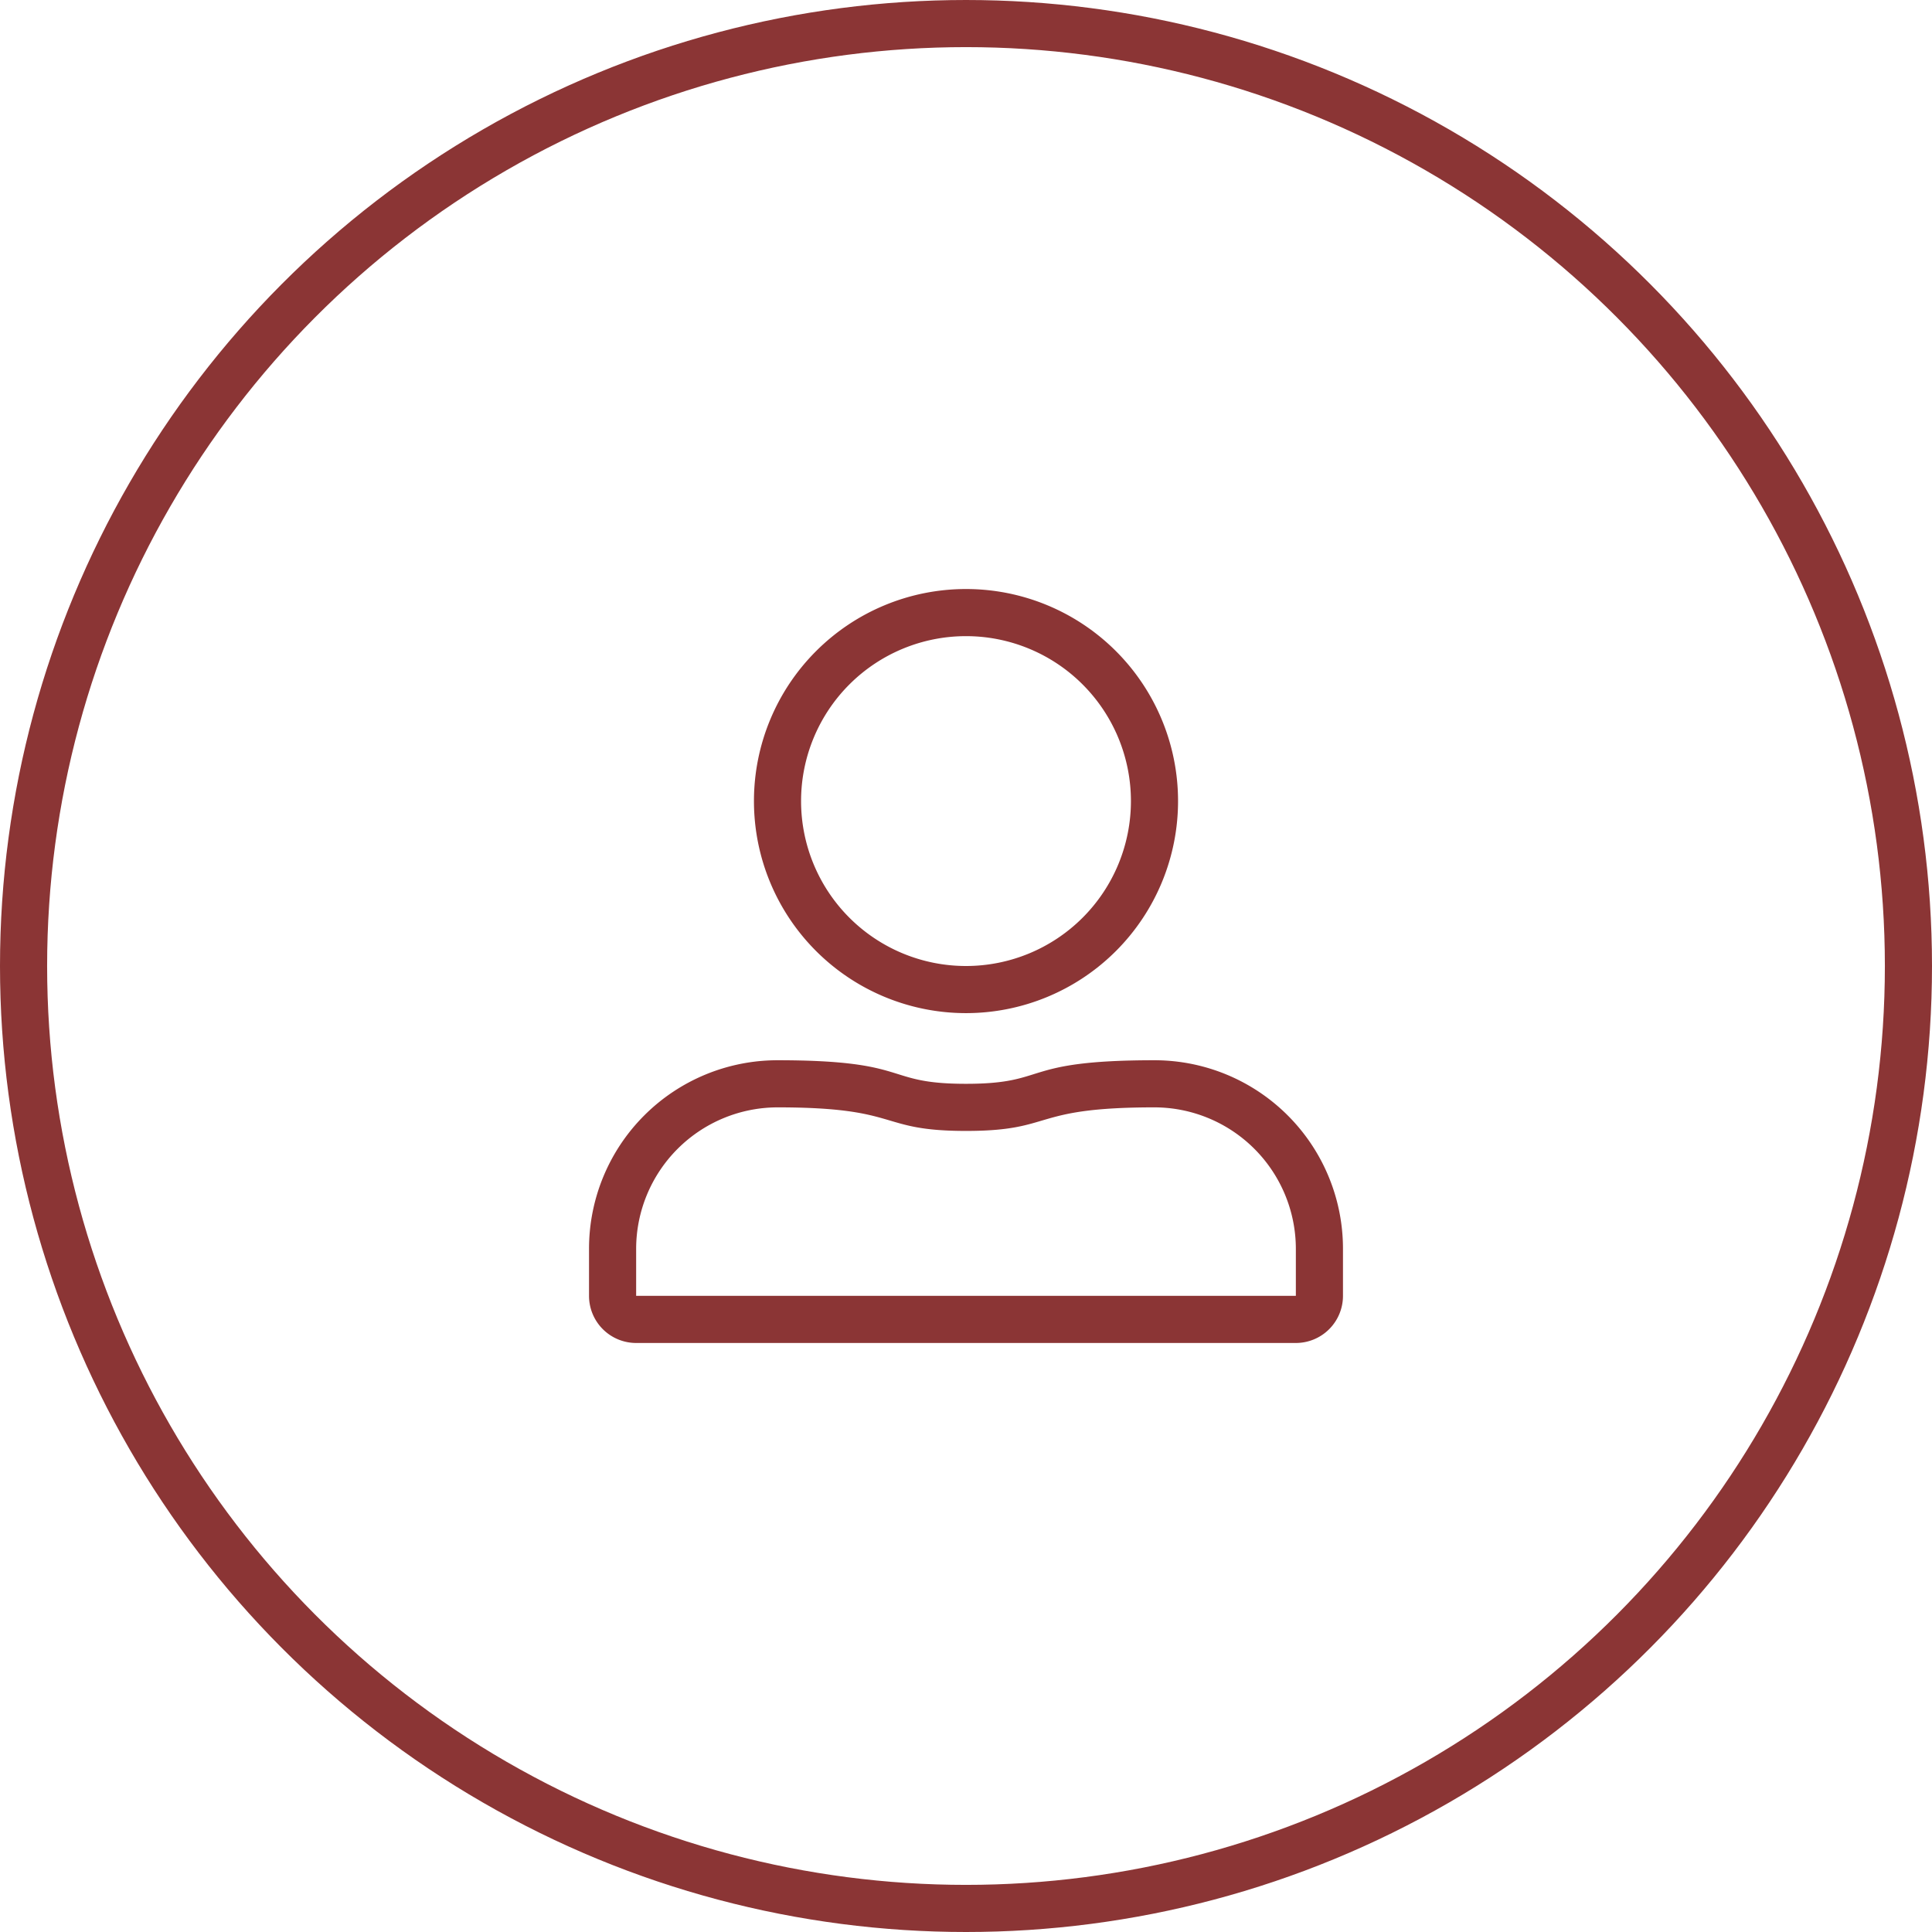 <svg xmlns="http://www.w3.org/2000/svg" xmlns:xlink="http://www.w3.org/1999/xlink" width="82" height="82" viewBox="0 0 82 82">
  <defs>
    <clipPath id="clip-path">
      <rect id="Rectangle_146" data-name="Rectangle 146" width="32" height="32" transform="translate(738 1071)" fill="#8b3535"/>
    </clipPath>
  </defs>
  <g id="Group_295" data-name="Group 295" transform="translate(-713 -1046)">
    <g id="Ellipse_28" data-name="Ellipse 28" transform="translate(713 1046)" fill="none" stroke="#8b3535" stroke-width="2">
      <circle cx="41" cy="41" r="41" stroke="none"/>
      <circle cx="41" cy="41" r="40" fill="none"/>
    </g>
    <g id="Mask_Group_44" data-name="Mask Group 44" clip-path="url(#clip-path)">
      <path id="user-alt" d="M16,2A7,7,0,1,1,9,9a7,7,0,0,1,7-7m8,20a6.01,6.01,0,0,1,6,6v2H2V28a6.01,6.01,0,0,1,6-6c5.313,0,4.206,1,8,1s2.681-1,8-1M16,0a9,9,0,1,0,9,9A9,9,0,0,0,16,0Zm8,20c-5.775,0-4.437,1-8,1s-2.231-1-8-1a8,8,0,0,0-8,8v2a2,2,0,0,0,2,2H30a2,2,0,0,0,2-2V28A8,8,0,0,0,24,20Z" transform="translate(738 1071)" fill="#8b3535"/>
    </g>
  </g>
</svg>
